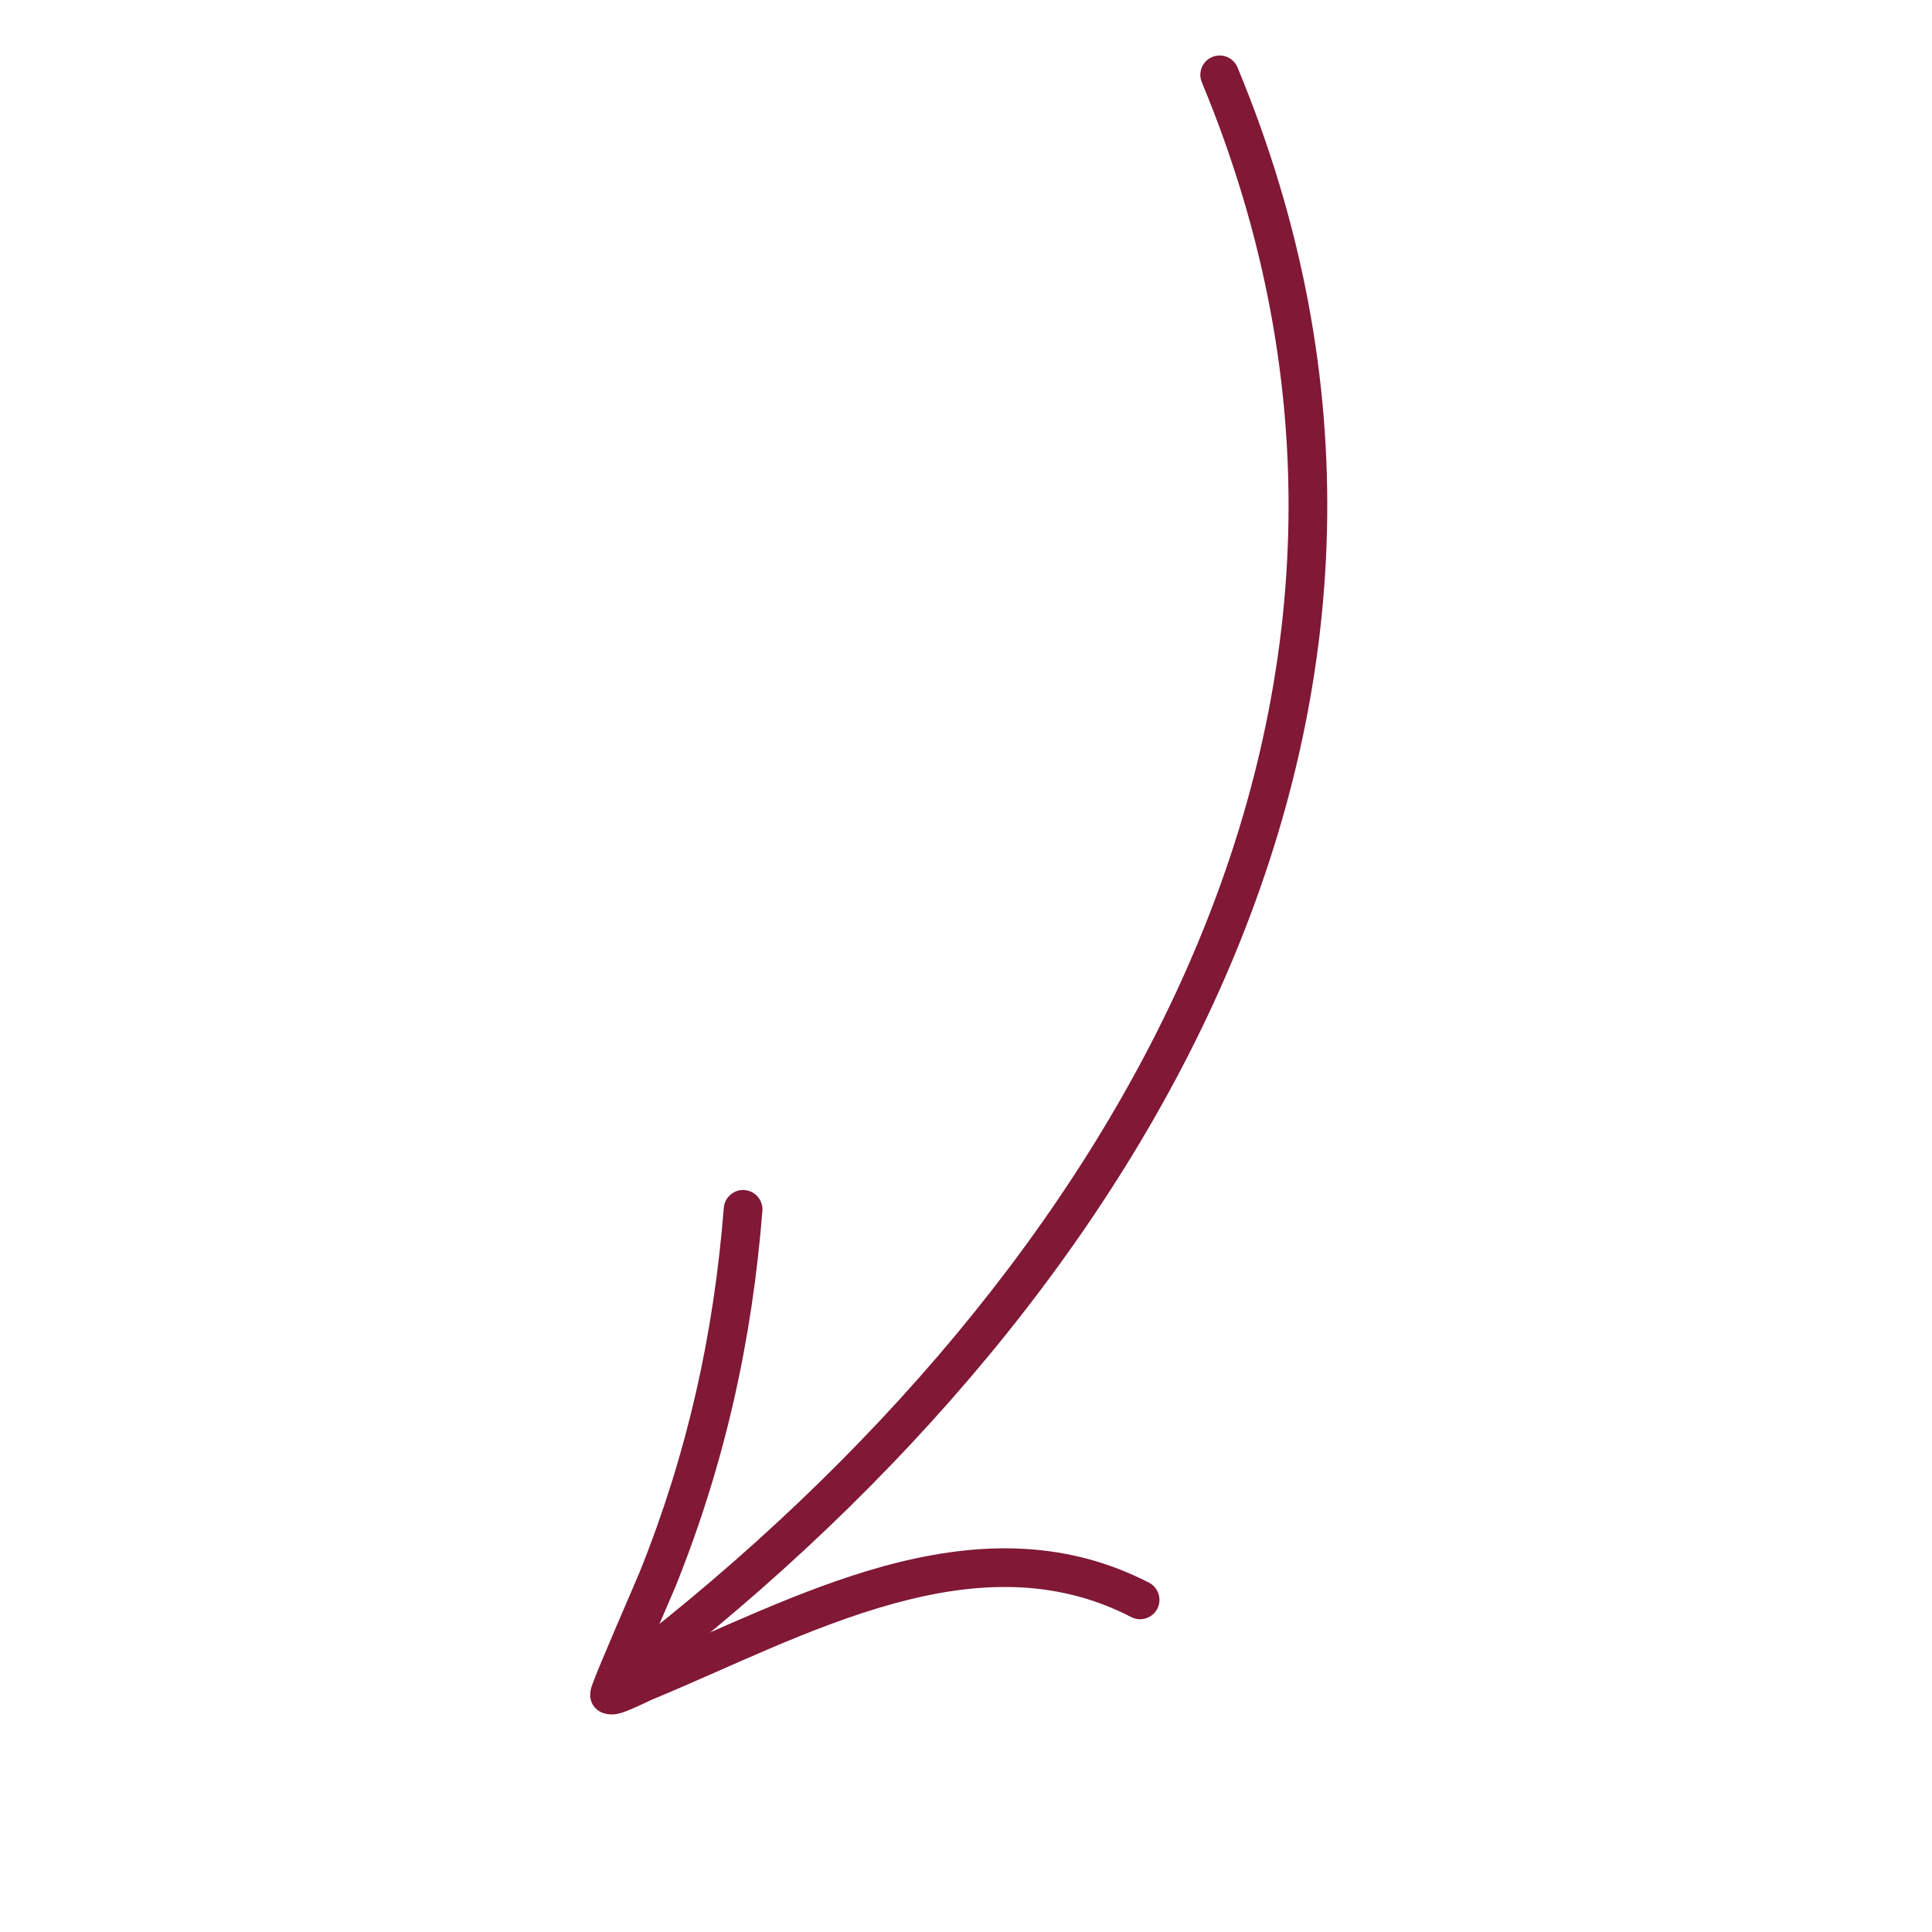 <?xml version="1.0" encoding="UTF-8"?> <svg xmlns="http://www.w3.org/2000/svg" width="201" height="201" viewBox="0 0 201 201" fill="none"><g clip-path="url(#clip0_3881_323)"><path fill-rule="evenodd" clip-rule="evenodd" d="M125.034 8.557C151.599 72.47 115.934 132.561 64.76 171.98C63.882 172.659 63.716 173.923 64.394 174.801C65.073 175.679 66.338 175.845 67.215 175.167C119.825 134.647 156.057 72.714 128.747 7.011C128.323 5.986 127.146 5.501 126.117 5.927C125.093 6.351 124.608 7.528 125.034 8.557Z" fill="#801836"></path><path fill-rule="evenodd" clip-rule="evenodd" d="M66.946 172.836C68.323 169.581 70.098 165.515 70.285 165.048C75.377 152.385 78.231 139.611 79.317 125.978C79.406 124.871 78.577 123.9 77.47 123.811C76.364 123.721 75.393 124.55 75.303 125.657C74.255 138.877 71.49 151.267 66.55 163.549C66.263 164.265 62.269 173.403 61.6 175.311C61.322 176.093 61.408 176.621 61.44 176.744C61.585 177.402 61.952 177.768 62.288 177.994C62.669 178.245 63.399 178.506 64.374 178.278C65.394 178.035 67.375 177.015 67.896 176.798C75.765 173.548 84.264 169.234 92.922 166.847C101.179 164.571 109.591 164.048 117.691 168.236C118.677 168.747 119.893 168.357 120.403 167.371C120.914 166.385 120.524 165.169 119.539 164.658C110.481 159.978 101.082 160.424 91.855 162.966C83.248 165.34 74.792 169.557 66.946 172.836Z" fill="#801836"></path></g><defs><clipPath id="clip0_3881_323"><rect width="145.657" height="145.657" fill="white" transform="translate(0.588 75.348) rotate(-30.882)"></rect></clipPath></defs></svg> 